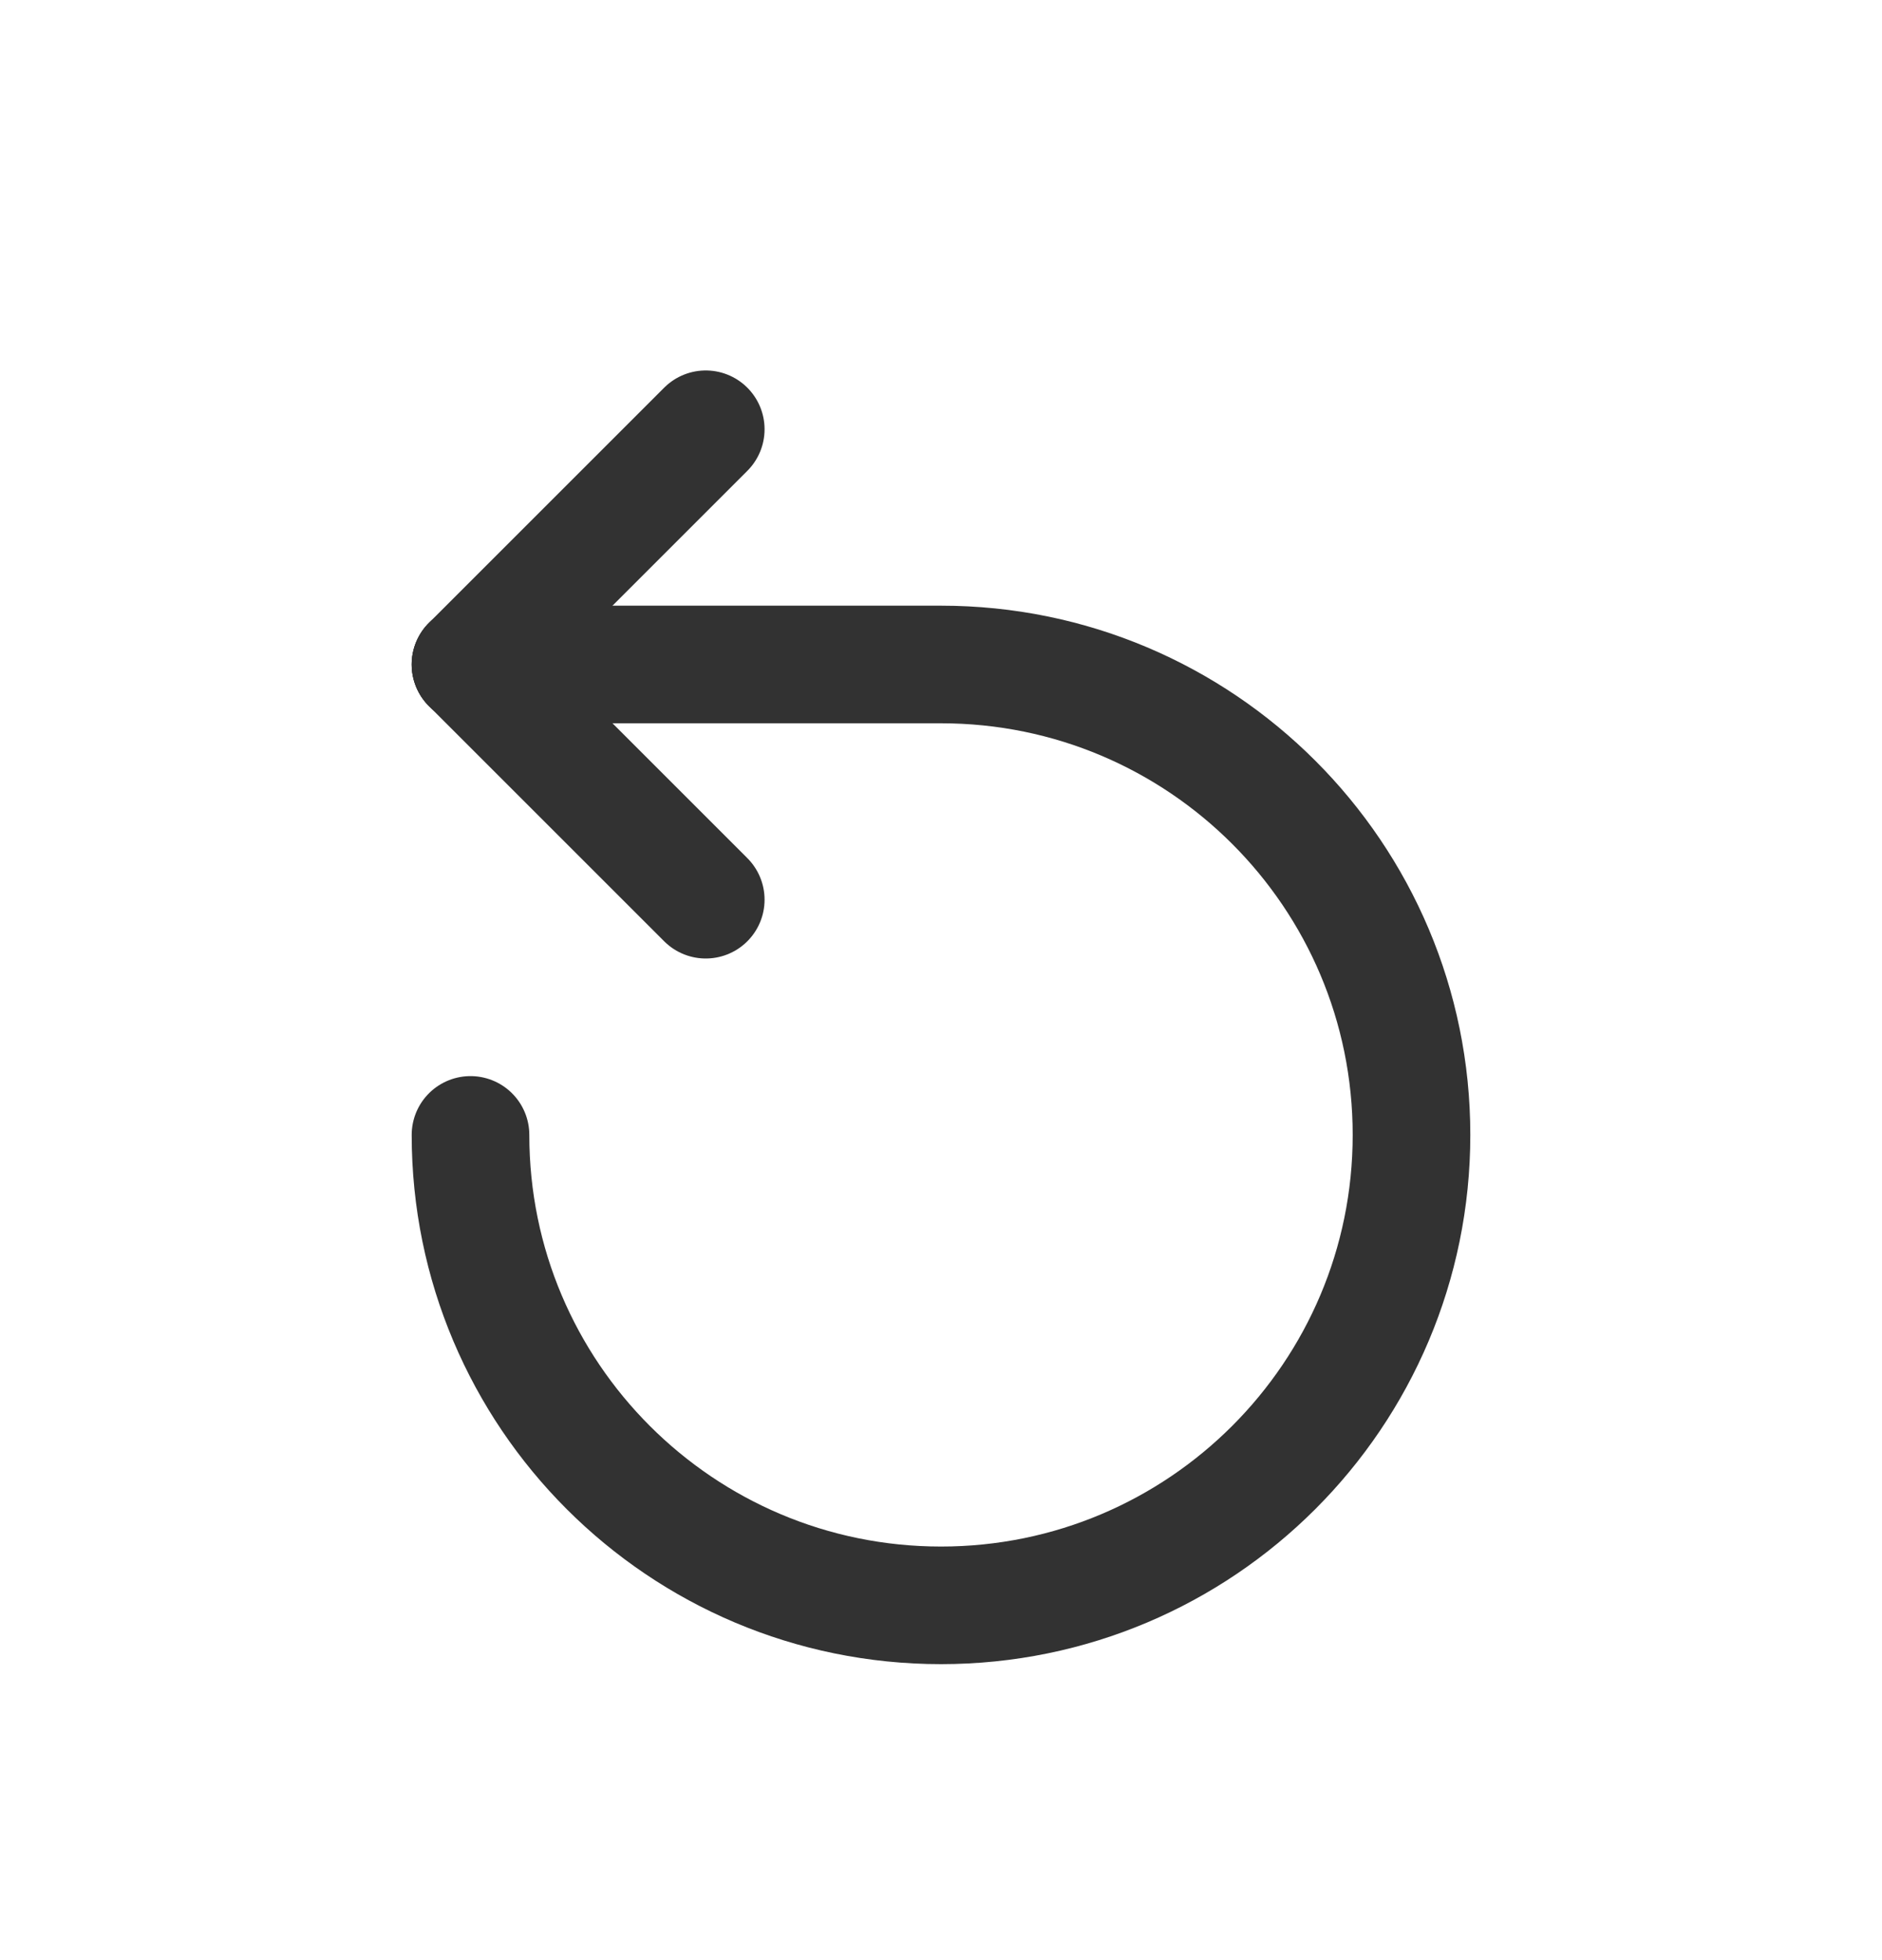 <?xml version="1.0" encoding="utf-8"?>
<svg width="24" height="25" viewBox="0 0 24 25" fill="none" xmlns="http://www.w3.org/2000/svg">
    <path d="M6 8.475L9 5.475" stroke="#323232" stroke-width="1.5" stroke-linecap="round" stroke-linejoin="round" />
    <path d="M6 8.475L9 11.475" stroke="#323232" stroke-width="1.5" stroke-linecap="round" stroke-linejoin="round" />
    <path d="M6 8.475H12C15.314 8.475 18 11.161 18 14.475C18 17.789 15.314 20.475 12 20.475C8.686 20.475 6 17.789 6 14.475" stroke="#323232" stroke-width="1.5" stroke-linecap="round" stroke-linejoin="round" />
</svg>
